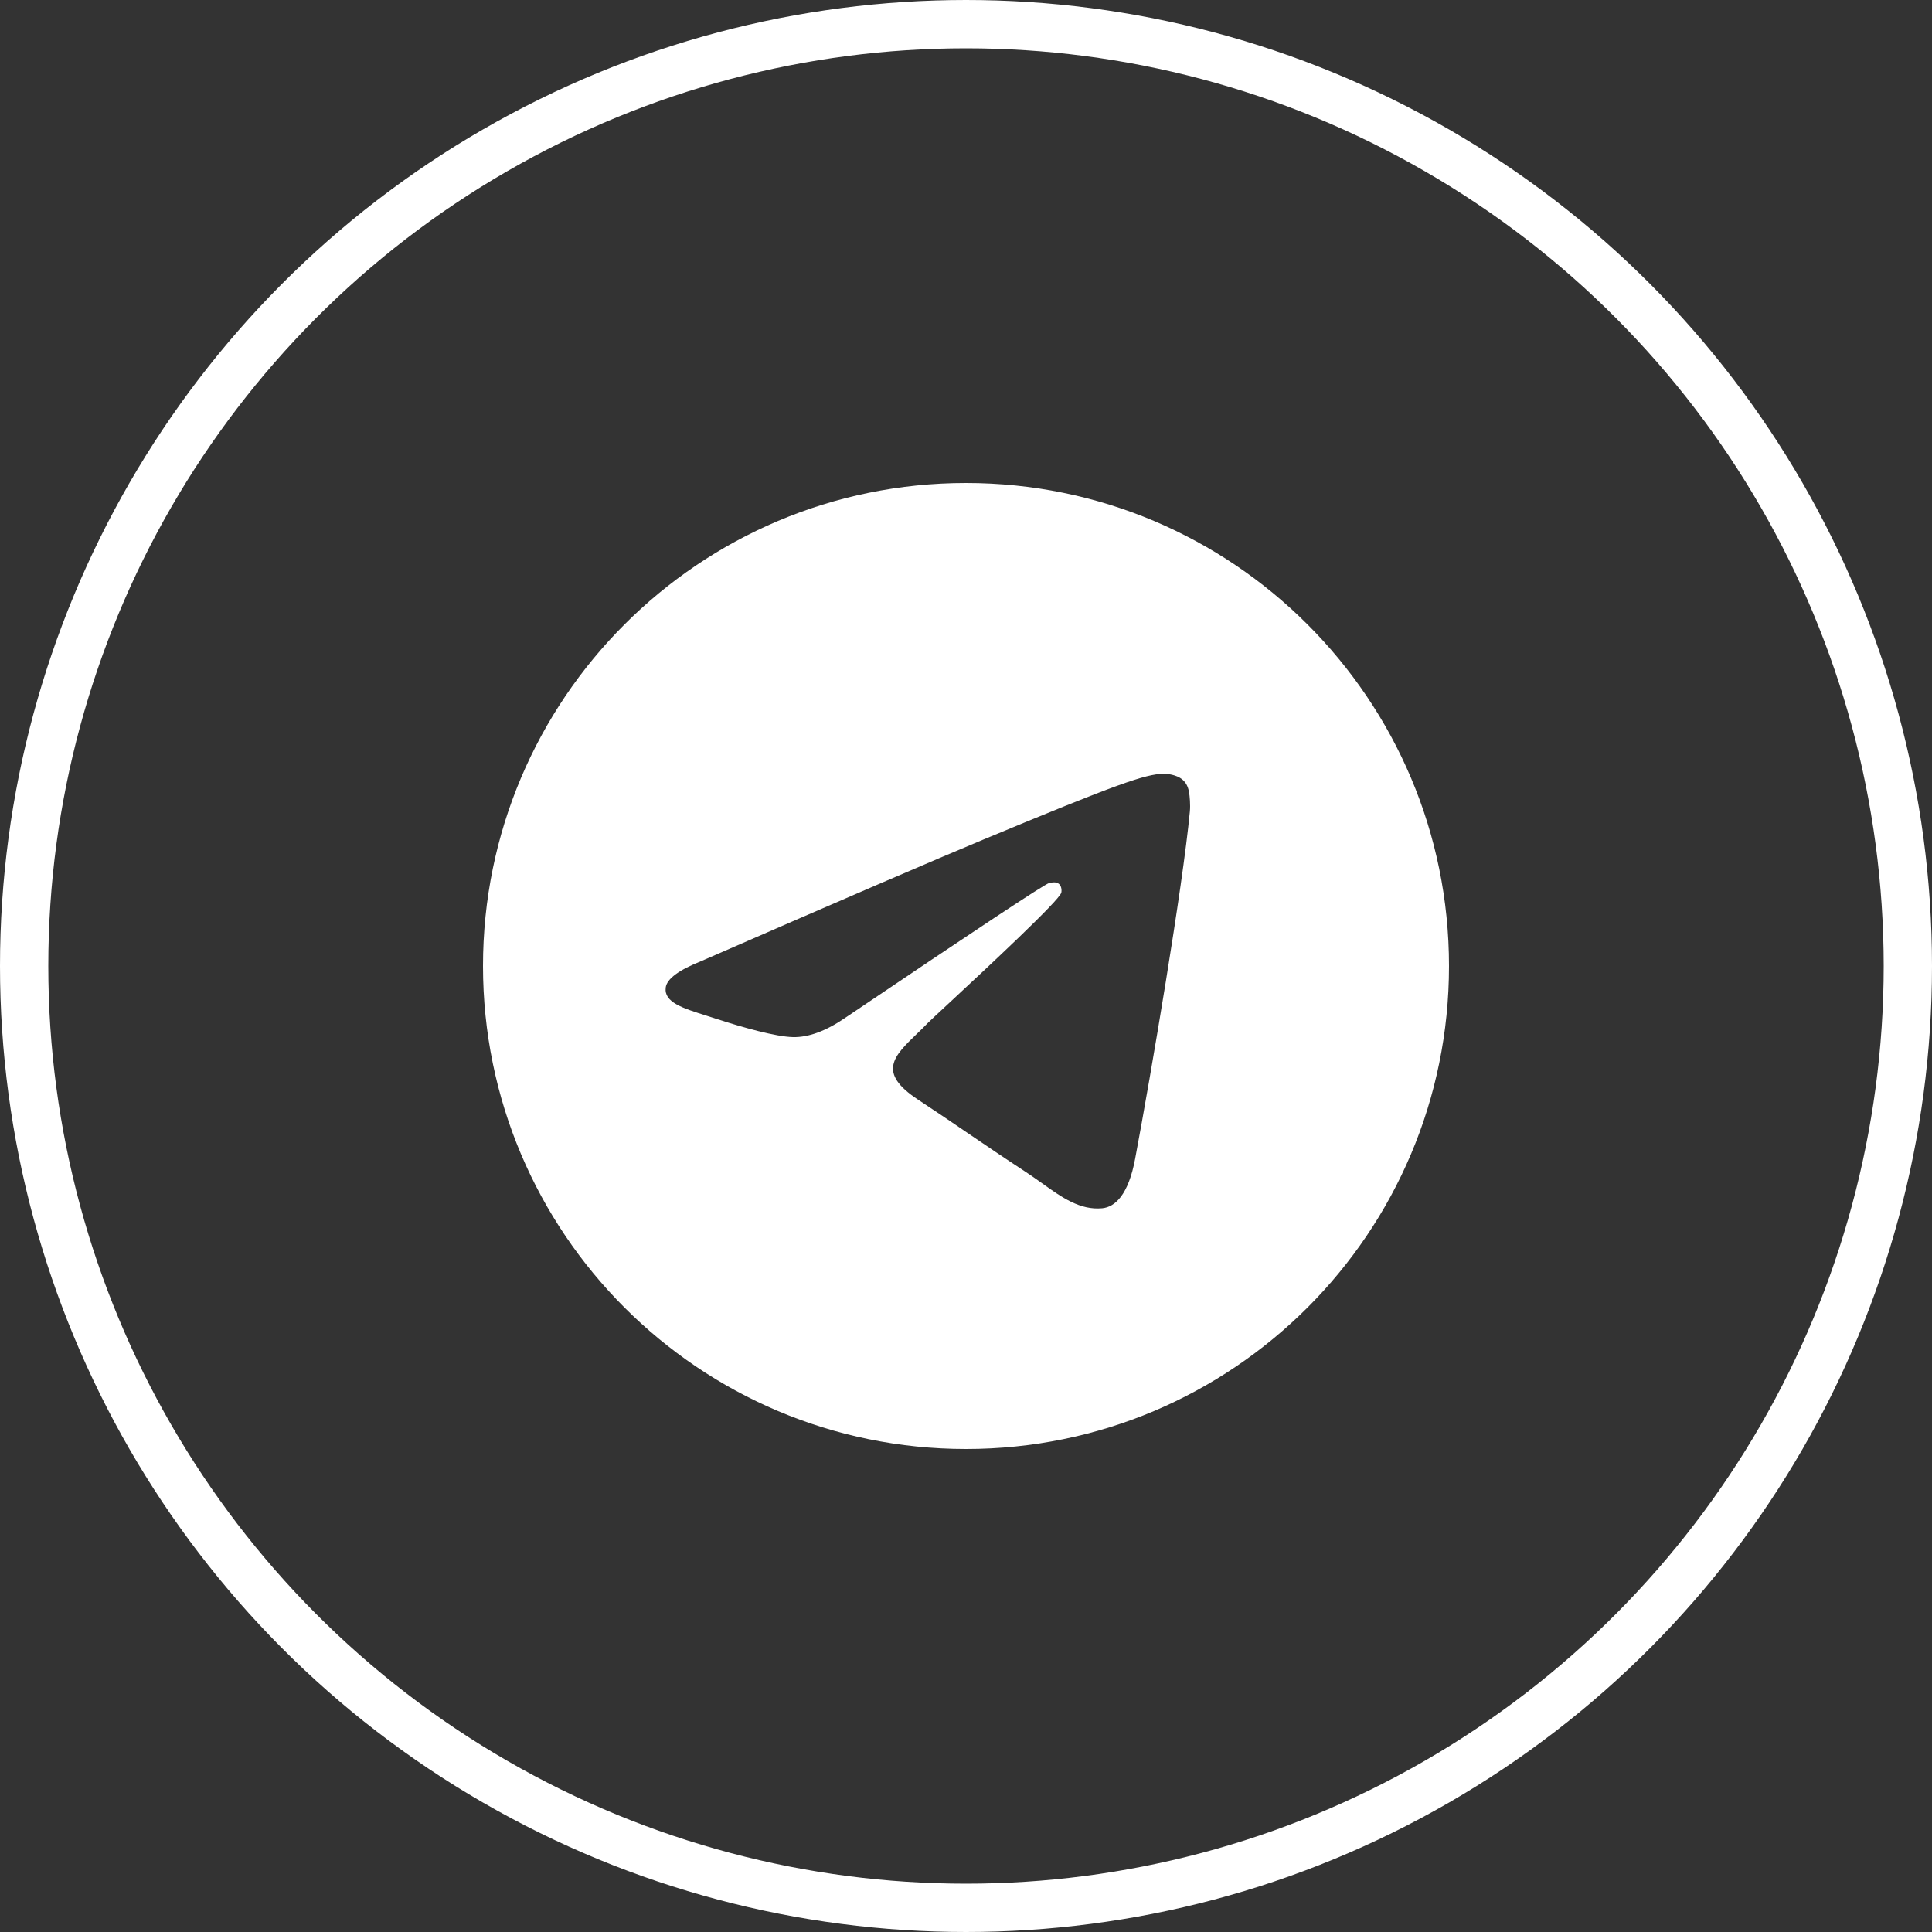 <svg width="40" height="40" viewBox="0 0 40 40" fill="none" xmlns="http://www.w3.org/2000/svg">
<rect x="0" y="0" width="40" height="40" fill="#333333" stroke="none"/>
<circle cx="20" cy="20" r="19.5" stroke="white"/>
<path d="M30 20C30 25.523 25.523 30 20 30C14.477 30 10 25.523 10 20C10 14.477 14.477 10 20 10C25.523 10 30 14.477 30 20ZM20.358 17.383C19.386 17.787 17.442 18.624 14.527 19.895C14.053 20.083 13.805 20.267 13.783 20.447C13.745 20.751 14.126 20.871 14.645 21.034C14.715 21.056 14.788 21.079 14.863 21.104C15.374 21.27 16.061 21.464 16.418 21.472C16.742 21.479 17.103 21.345 17.502 21.071C20.226 19.233 21.632 18.303 21.72 18.283C21.783 18.269 21.869 18.251 21.927 18.303C21.986 18.355 21.98 18.454 21.974 18.48C21.936 18.641 20.44 20.032 19.666 20.752C19.425 20.976 19.253 21.135 19.218 21.171C19.14 21.253 19.06 21.33 18.983 21.404C18.509 21.861 18.153 22.204 19.003 22.764C19.411 23.033 19.738 23.256 20.064 23.478C20.42 23.72 20.775 23.962 21.235 24.263C21.352 24.34 21.464 24.419 21.573 24.497C21.987 24.793 22.359 25.058 22.819 25.016C23.086 24.991 23.362 24.74 23.502 23.99C23.834 22.219 24.485 18.382 24.635 16.801C24.648 16.662 24.632 16.485 24.619 16.407C24.605 16.329 24.577 16.218 24.476 16.136C24.356 16.039 24.171 16.019 24.089 16.02C23.713 16.027 23.136 16.227 20.358 17.383Z" fill="white"/>
</svg>
